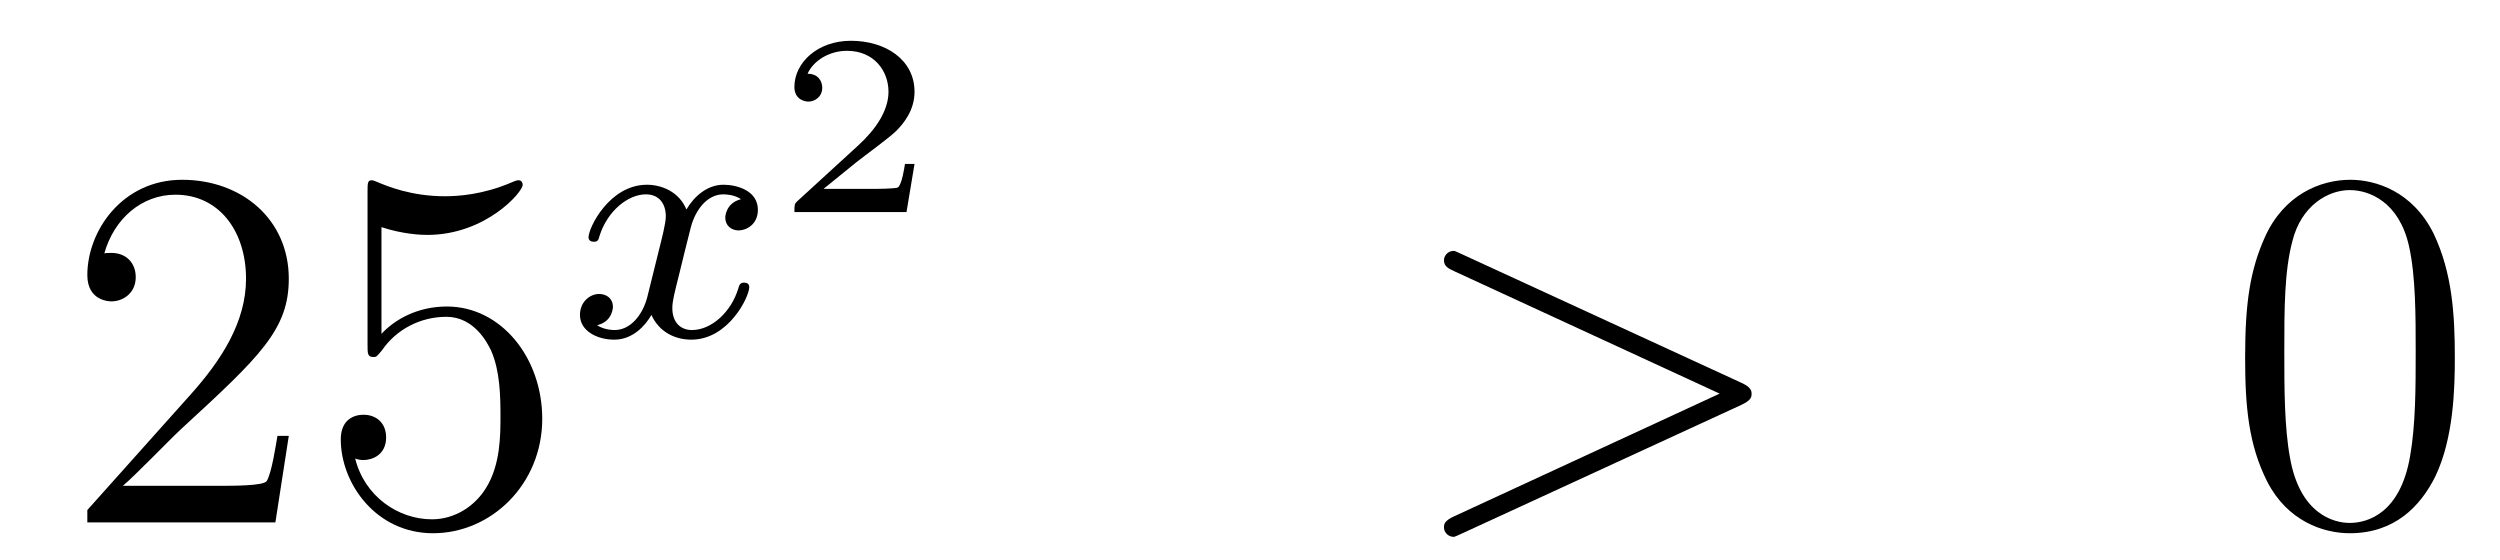 <?xml version='1.0'?>
<!-- This file was generated by dvisvgm 1.14.1 -->
<svg height='13pt' version='1.1' viewBox='0 -13 58 13' width='58pt' xmlns='http://www.w3.org/2000/svg' xmlns:xlink='http://www.w3.org/1999/xlink'>
<g id='page1'>
<g transform='matrix(1 0 0 1 -132 653)'>
<path d='M138.7 -655.888H138.437C138.401 -655.685 138.305 -655.027 138.186 -654.836C138.102 -654.729 137.421 -654.729 137.062 -654.729H134.851C135.173 -655.004 135.903 -655.769 136.213 -656.056C138.03 -657.729 138.7 -658.351 138.7 -659.534C138.7 -660.909 137.612 -661.829 136.225 -661.829C134.839 -661.829 134.026 -660.646 134.026 -659.618C134.026 -659.008 134.552 -659.008 134.588 -659.008C134.839 -659.008 135.149 -659.187 135.149 -659.57C135.149 -659.905 134.922 -660.132 134.588 -660.132C134.48 -660.132 134.456 -660.132 134.42 -660.12C134.648 -660.933 135.293 -661.483 136.07 -661.483C137.086 -661.483 137.708 -660.634 137.708 -659.534C137.708 -658.518 137.122 -657.633 136.441 -656.868L134.026 -654.167V-653.88H138.389L138.7 -655.888ZM140.85 -660.73C141.364 -660.562 141.782 -660.55 141.914 -660.55C143.265 -660.55 144.126 -661.542 144.126 -661.71C144.126 -661.758 144.102 -661.818 144.03 -661.818C144.006 -661.818 143.982 -661.818 143.874 -661.77C143.205 -661.483 142.631 -661.447 142.321 -661.447C141.531 -661.447 140.97 -661.686 140.742 -661.782C140.659 -661.818 140.635 -661.818 140.623 -661.818C140.527 -661.818 140.527 -661.746 140.527 -661.554V-658.004C140.527 -657.789 140.527 -657.717 140.671 -657.717C140.731 -657.717 140.742 -657.729 140.862 -657.873C141.197 -658.363 141.759 -658.65 142.356 -658.65C142.99 -658.65 143.301 -658.064 143.396 -657.861C143.6 -657.394 143.611 -656.809 143.611 -656.354C143.611 -655.9 143.611 -655.219 143.277 -654.681C143.014 -654.251 142.547 -653.952 142.021 -653.952C141.232 -653.952 140.456 -654.49 140.24 -655.362C140.3 -655.338 140.372 -655.327 140.432 -655.327C140.635 -655.327 140.958 -655.446 140.958 -655.852C140.958 -656.187 140.731 -656.378 140.432 -656.378C140.217 -656.378 139.906 -656.271 139.906 -655.805C139.906 -654.788 140.719 -653.629 142.046 -653.629C143.396 -653.629 144.58 -654.765 144.58 -656.283C144.58 -657.705 143.623 -658.889 142.368 -658.889C141.687 -658.889 141.161 -658.59 140.85 -658.255V-660.73Z' fill-rule='evenodd'/>
<path d='M149.192 -661.379C148.842 -661.292 148.826 -660.981 148.826 -660.949C148.826 -660.774 148.961 -660.654 149.136 -660.654S149.583 -660.79 149.583 -661.132C149.583 -661.587 149.081 -661.714 148.786 -661.714C148.411 -661.714 148.108 -661.451 147.925 -661.14C147.75 -661.563 147.336 -661.714 147.009 -661.714C146.14 -661.714 145.654 -660.718 145.654 -660.495C145.654 -660.423 145.71 -660.391 145.774 -660.391C145.869 -660.391 145.885 -660.431 145.909 -660.527C146.093 -661.108 146.571 -661.491 146.985 -661.491C147.296 -661.491 147.447 -661.268 147.447 -660.981C147.447 -660.822 147.352 -660.455 147.288 -660.2C147.232 -659.969 147.057 -659.26 147.017 -659.108C146.905 -658.678 146.618 -658.343 146.26 -658.343C146.228 -658.343 146.021 -658.343 145.853 -658.455C146.22 -658.542 146.22 -658.877 146.22 -658.885C146.22 -659.068 146.077 -659.18 145.901 -659.18C145.686 -659.18 145.455 -658.997 145.455 -658.694C145.455 -658.327 145.845 -658.12 146.252 -658.12C146.674 -658.12 146.969 -658.439 147.113 -658.694C147.288 -658.303 147.654 -658.12 148.037 -658.12C148.905 -658.12 149.383 -659.116 149.383 -659.339C149.383 -659.419 149.32 -659.443 149.264 -659.443C149.168 -659.443 149.152 -659.387 149.128 -659.307C148.969 -658.774 148.515 -658.343 148.053 -658.343C147.79 -658.343 147.598 -658.519 147.598 -658.853C147.598 -659.013 147.646 -659.196 147.758 -659.642C147.814 -659.881 147.989 -660.582 148.029 -660.734C148.14 -661.148 148.419 -661.491 148.778 -661.491C148.818 -661.491 149.025 -661.491 149.192 -661.379Z' fill-rule='evenodd'/>
<path d='M153.217 -662.197H152.995C152.983 -662.114 152.923 -661.719 152.834 -661.654C152.792 -661.618 152.308 -661.618 152.224 -661.618H151.106L151.871 -662.239C152.075 -662.401 152.607 -662.783 152.792 -662.962C152.971 -663.142 153.217 -663.446 153.217 -663.871C153.217 -664.617 152.541 -665.054 151.74 -665.054C150.968 -665.054 150.43 -664.546 150.43 -663.984C150.43 -663.679 150.687 -663.643 150.753 -663.643C150.903 -663.643 151.076 -663.751 151.076 -663.966C151.076 -664.098 150.998 -664.289 150.735 -664.289C150.873 -664.594 151.238 -664.821 151.65 -664.821C152.278 -664.821 152.613 -664.355 152.613 -663.871C152.613 -663.446 152.332 -663.01 151.913 -662.628L150.496 -661.331C150.437 -661.271 150.43 -661.265 150.43 -661.08H153.031L153.217 -662.197Z' fill-rule='evenodd'/>
<path d='M172.398 -656.606C172.625 -656.713 172.637 -656.785 172.637 -656.868C172.637 -656.94 172.613 -657.024 172.398 -657.12L165.931 -660.096C165.775 -660.168 165.751 -660.18 165.728 -660.18C165.584 -660.18 165.5 -660.06 165.5 -659.965C165.5 -659.821 165.596 -659.773 165.751 -659.702L171.896 -656.868L165.739 -654.023C165.5 -653.916 165.5 -653.832 165.5 -653.76C165.5 -653.665 165.584 -653.545 165.728 -653.545C165.751 -653.545 165.763 -653.557 165.931 -653.629L172.398 -656.606Z' fill-rule='evenodd'/>
<path d='M188.952 -657.705C188.952 -658.698 188.893 -659.666 188.463 -660.574C187.973 -661.567 187.112 -661.829 186.526 -661.829C185.832 -661.829 184.984 -661.483 184.542 -660.491C184.207 -659.737 184.087 -658.996 184.087 -657.705C184.087 -656.546 184.171 -655.673 184.601 -654.824C185.067 -653.916 185.892 -653.629 186.514 -653.629C187.554 -653.629 188.152 -654.251 188.498 -654.944C188.929 -655.84 188.952 -657.012 188.952 -657.705ZM186.514 -653.868C186.132 -653.868 185.354 -654.083 185.127 -655.386C184.996 -656.103 184.996 -657.012 184.996 -657.849C184.996 -658.829 184.996 -659.713 185.187 -660.419C185.39 -661.22 186 -661.59 186.514 -661.59C186.968 -661.59 187.662 -661.315 187.889 -660.288C188.044 -659.606 188.044 -658.662 188.044 -657.849C188.044 -657.048 188.044 -656.139 187.913 -655.41C187.686 -654.095 186.933 -653.868 186.514 -653.868Z' fill-rule='evenodd'/>
</g>
</g>
</svg>
